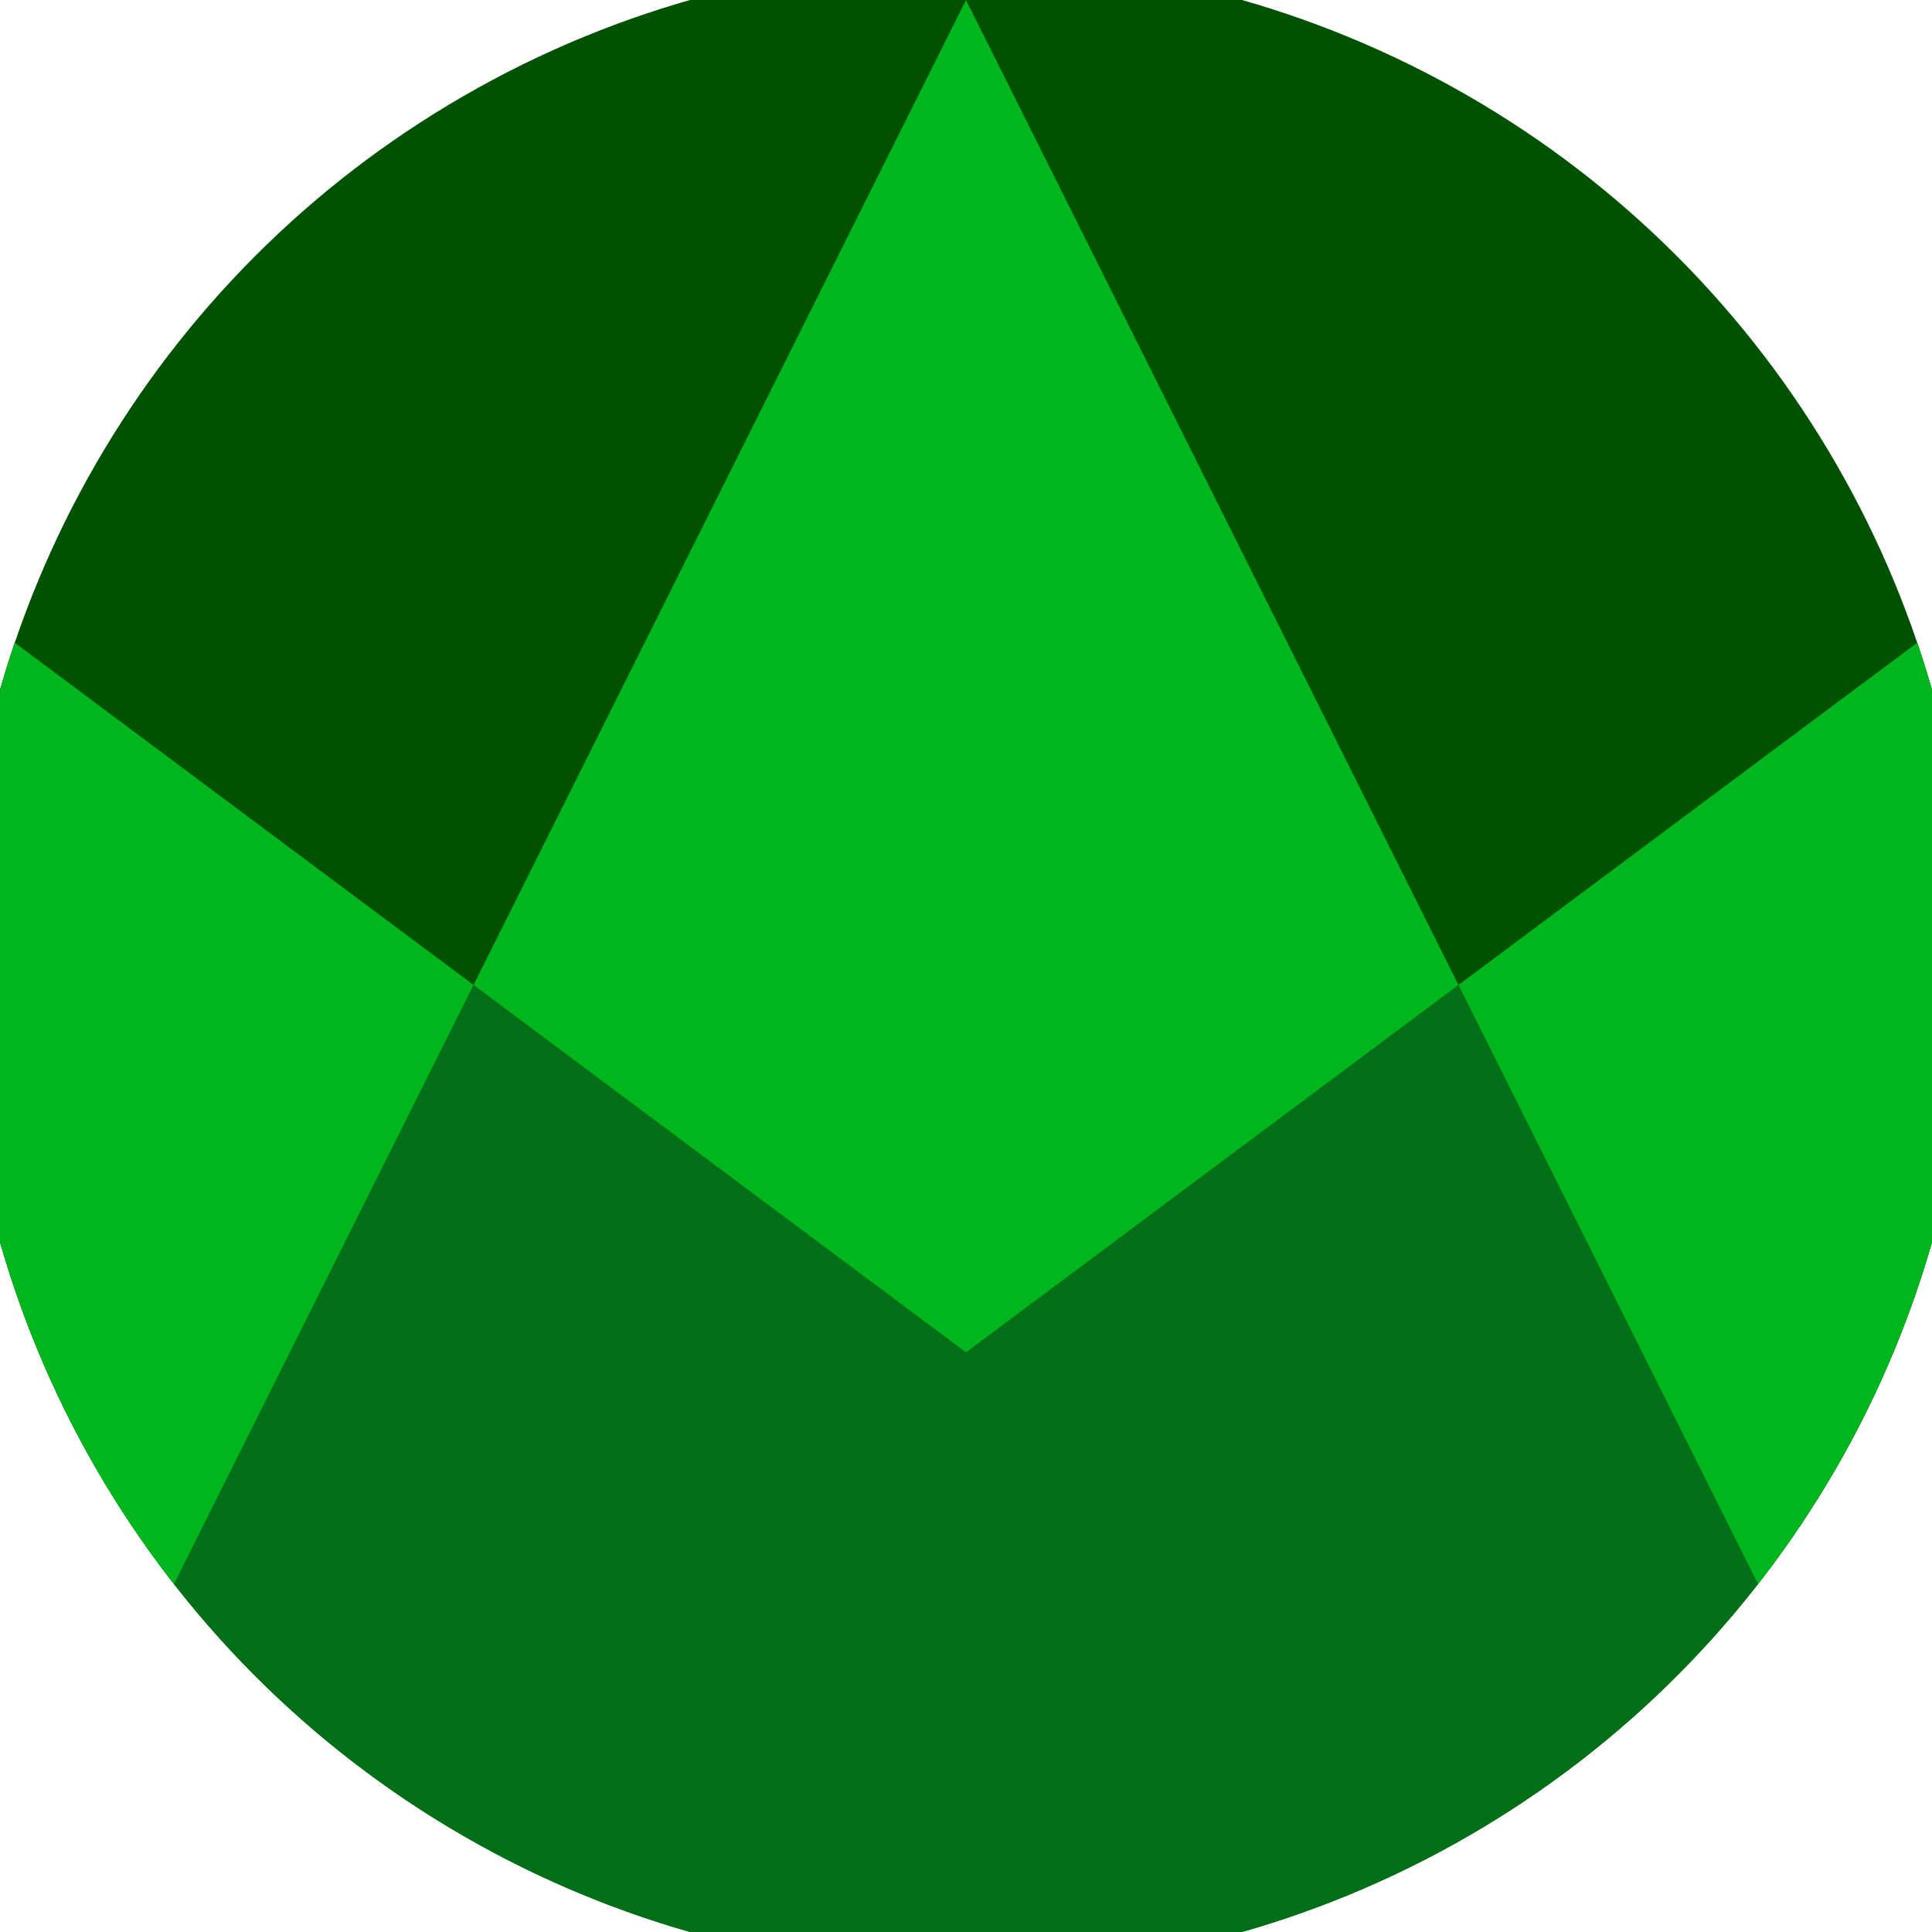 <svg xmlns="http://www.w3.org/2000/svg" width="128" height="128" viewBox="0 0 100 100" shape-rendering="geometricPrecision">
                            <defs>
                                <clipPath id="clip">
                                    <circle cx="50" cy="50" r="52" />
                                    <!--<rect x="0" y="0" width="100" height="100"/>-->
                                </clipPath>
                            </defs>
                            <g transform="rotate(0 50 50)">
                            <rect x="0" y="0" width="100" height="100" fill="#015200" clip-path="url(#clip)"/><path d="M 0 32.7 L 50 70 L 100 32.7 V 100 H 0 Z" fill="#006f17" clip-path="url(#clip)"/><path d="M 50 0 L 100 100 H 100 V 32.7 L 50 70 L 0 32.7 V 100 H 0 Z" fill="#00b61d" clip-path="url(#clip)"/></g></svg>
